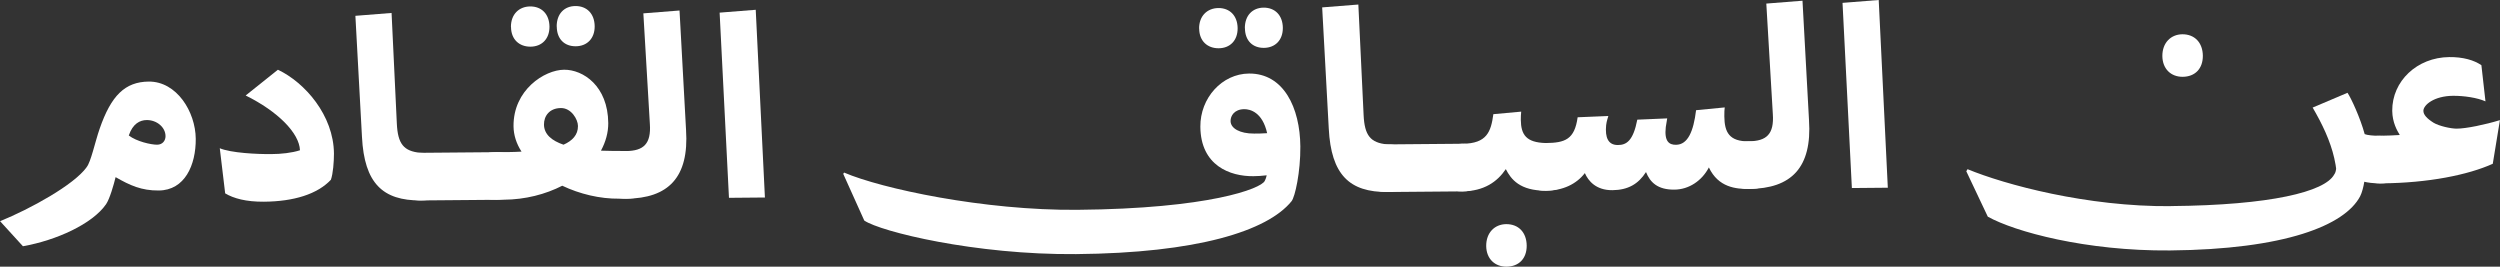 <svg xmlns="http://www.w3.org/2000/svg" width="600" height="64" viewBox="0 0 600 64" fill="none"><rect x="0" y="0" width="600" height="64" fill="#333333" stroke="none"/><g clip-path="url(#clip0_117_18136)"><path d="M20.777 40.129C21.795 38.965 22.831 34.004 23.904 30.932C26.673 22.899 30.026 19.636 35.696 19.578C42.402 19.521 46.922 26.81 46.979 33.298C47.035 39.595 44.361 45.682 38.088 45.72C33.982 45.758 31.194 44.499 27.747 42.515C27.276 44.423 26.334 47.724 25.449 49.022C22.171 53.754 13.507 57.685 5.501 59.097L0.02 53.086C7.366 50.09 17.745 44.366 20.796 40.129H20.777ZM37.693 34.729C39.03 34.729 39.727 33.737 39.727 32.688C39.727 30.55 37.636 28.795 35.225 28.814C33.586 28.814 31.853 29.692 30.911 32.516C32.795 33.966 36.242 34.729 37.693 34.729Z" fill="white"></path><path d="M52.723 35.568C55.397 36.713 61.727 37.018 65.117 36.98C67.415 36.98 70.052 36.694 71.992 36.064C71.842 31.962 66.718 26.752 58.958 22.917L66.699 16.734C73.179 19.806 80.073 27.687 80.149 36.846C80.149 38.812 79.941 41.674 79.414 43.143C76.174 46.597 70.523 48.353 63.346 48.41C59.052 48.448 56.038 47.609 54.041 46.406L52.742 35.53L52.723 35.568Z" fill="white"></path><path d="M85.293 3.796L93.977 3.109L95.239 29.633C95.465 34.518 96.859 36.292 100.908 36.674C103.564 36.655 107.445 37.838 107.482 42.303C107.501 44.937 106.446 48.066 101.003 48.104C91.829 48.18 87.44 43.944 86.875 32.877L85.293 3.777V3.796Z" fill="white"></path><path d="M119.027 36.522C123.792 36.484 124.847 39.899 124.866 42.399C124.866 44.67 123.529 47.914 119.121 47.952L101.019 48.104C96.253 48.143 95.198 44.727 95.18 42.227C95.18 39.956 96.517 36.713 100.925 36.675L119.027 36.522Z" fill="white"></path><path d="M150.22 36.254C152.876 36.235 156.756 37.418 156.794 41.883C156.813 44.517 155.758 47.646 150.314 47.684H148.675C143.966 47.742 139.125 46.559 134.943 44.574C130.912 46.635 126.09 47.894 120.91 47.932H119.102C114.807 47.99 113.112 45.299 113.074 42.246C113.074 40.052 114.355 36.541 119.008 36.502H119.554C121.004 36.502 123.001 36.522 125.167 36.388C123.943 34.499 123.265 32.438 123.246 30.282C123.171 21.6 130.668 16.772 135.377 16.734C139.954 16.696 145.906 20.627 145.982 29.538C146 31.808 145.36 34.06 144.23 36.159C145.982 36.197 147.733 36.254 149.353 36.235H150.201L150.22 36.254ZM122.624 6.468C122.606 3.415 124.583 1.564 127.239 1.545C129.952 1.526 131.835 3.338 131.873 6.392C131.892 9.33 130.046 11.181 127.333 11.2C124.678 11.219 122.662 9.521 122.643 6.468H122.624ZM135.245 34.728C137.355 33.793 138.73 32.381 138.711 30.244C138.711 28.66 137.11 25.912 134.623 25.931C131.854 25.95 130.536 27.858 130.555 29.881C130.573 32.266 132.457 33.774 135.245 34.728ZM133.606 6.372C133.587 3.319 135.433 1.468 138.089 1.449C140.802 1.43 142.685 3.243 142.723 6.296C142.742 9.235 140.896 11.086 138.183 11.105C135.527 11.124 133.644 9.426 133.625 6.372H133.606Z" fill="white"></path><path d="M144.288 41.809C144.288 39.538 145.927 36.294 150.222 36.256C154.441 36.218 156.306 34.558 155.967 29.73L154.404 3.206L163.087 2.52L164.651 31.18C165.404 42.61 160.375 47.61 150.297 47.686C145.532 47.724 144.288 44.308 144.27 41.809H144.288Z" fill="white"></path><path d="M172.691 3.035L181.375 2.348L183.579 47.4L174.952 47.476L172.71 3.035H172.691Z" fill="white"></path><path d="M202.605 41.427C211.571 45.262 236.059 50.548 258.568 50.357C290.195 50.09 302.646 45.262 303.531 43.43C303.644 43.182 303.832 42.877 304.002 42.075C302.985 42.209 301.591 42.285 300.8 42.285C295.243 42.343 288.16 39.767 288.085 30.417C288.029 23.509 293.284 17.708 299.745 17.651C308.071 17.575 312.007 25.856 312.083 35.149C312.139 41.255 310.802 47.323 309.954 48.315C304.153 55.452 287.294 60.737 258.267 60.985C234.005 61.195 211.326 55.585 207.427 52.933L202.379 41.732L202.567 41.427H202.605ZM287.784 6.87C287.765 3.817 289.743 1.966 292.399 1.928C295.111 1.909 296.995 3.721 297.032 6.774C297.051 9.713 295.205 11.564 292.493 11.583C289.837 11.602 287.821 9.904 287.803 6.851L287.784 6.87ZM300.969 32.058C301.572 32.058 303.079 32.058 304.115 31.962C302.985 26.905 300.027 26.2 298.634 26.2C296.222 26.219 295.318 27.821 295.337 29.043C295.337 30.817 297.598 32.077 300.969 32.058ZM298.765 6.774C298.747 3.721 300.593 1.87 303.249 1.832C305.961 1.813 307.845 3.626 307.882 6.679C307.901 9.618 306.055 11.468 303.343 11.488C300.687 11.507 298.803 9.808 298.784 6.755L298.765 6.774Z" fill="white"></path><path d="M317.32 1.775L326.004 1.088L327.266 27.611C327.492 32.496 328.886 34.271 332.936 34.653C335.592 34.633 339.472 35.817 339.51 40.282C339.529 42.915 338.474 46.044 333.03 46.083C323.857 46.159 319.468 41.923 318.903 30.855L317.32 1.756V1.775Z" fill="white"></path><path d="M351.038 34.5C355.804 34.462 356.859 37.878 356.878 40.377C356.878 42.648 355.54 45.892 351.133 45.93L333.031 46.083C328.265 46.121 327.21 42.705 327.191 40.206C327.191 37.935 328.529 34.691 332.937 34.653L351.038 34.5Z" fill="white"></path><path d="M344.991 40.053C344.973 37.419 346.875 34.538 351.038 34.5C356.84 34.443 357.838 31.638 358.403 27.402L365.09 26.791C365.034 27.516 364.977 27.955 364.996 28.756C365.034 32.363 366.314 34.195 370.948 34.328C373.604 34.309 377.485 35.492 377.522 39.957C377.541 42.591 376.486 45.72 371.042 45.758C364.77 45.816 362.622 43.011 361.398 40.587C359.364 43.602 356.199 45.892 350.944 45.93C346.291 45.968 344.991 42.686 344.973 40.053H344.991ZM366.409 58.944C366.427 62.054 364.525 63.981 361.568 64C358.799 64.019 356.727 62.149 356.689 59.039C356.67 55.852 358.704 53.83 361.473 53.792C364.431 53.773 366.371 55.757 366.409 58.944Z" fill="white"></path><path d="M365.034 40.129C365.016 36.885 366.673 34.366 370.968 34.328C375.621 34.29 377.9 33.469 378.634 28.145L386 27.84C385.943 28.145 385.585 29.004 385.472 30.054C385.19 32.992 385.943 34.824 388.298 34.805C390.351 34.805 391.971 33.794 392.95 28.718L400.127 28.413C399.957 29.386 399.901 29.691 399.788 30.492C399.392 33.984 400.617 34.767 402.237 34.748C405.081 34.729 406.437 31.542 407.059 26.447L413.934 25.779C413.878 26.581 413.821 26.638 413.84 27.916C413.878 31.771 415.027 33.965 419.736 33.927C422.392 33.908 426.272 35.091 426.31 39.556C426.329 42.19 425.274 45.319 419.83 45.357C416.628 45.376 412.408 44.995 410.129 40.186C408.471 43.373 405.345 45.491 401.841 45.51C397.867 45.548 396.039 43.792 395.041 41.293C393.195 44.174 390.727 45.605 386.979 45.643C383.005 45.681 381.159 43.373 380.367 41.541C378.333 44.193 375.093 45.739 371.043 45.777C366.221 45.815 365.034 42.533 365.016 40.148L365.034 40.129Z" fill="white"></path><path d="M413.8 39.461C413.8 37.19 415.439 33.947 419.734 33.908C423.953 33.87 425.818 32.21 425.479 27.382L423.915 0.859L432.599 0.172L434.162 28.833C434.916 40.263 429.886 45.262 419.809 45.338C415.043 45.376 413.8 41.961 413.781 39.461H413.8Z" fill="white"></path><path d="M442.207 0.687L450.891 0L453.076 45.052L444.449 45.128L442.207 0.687Z" fill="white"></path><path d="M521.036 49.46C544.939 49.25 557.937 46.026 560.197 41.904C560.555 41.465 560.668 40.683 560.668 40.435C560.668 40.187 560.48 39.156 560.216 37.935C559.274 33.794 557.315 29.711 555.036 25.818L563.399 22.269C564.247 23.49 566.47 28.299 567.524 32.191C568.127 32.439 569.578 32.592 571.141 32.592C573.797 32.573 577.677 33.756 577.715 38.221C577.734 40.854 576.679 43.984 571.235 44.022C569.295 43.984 568.221 43.812 567.43 43.621C567.261 44.728 566.903 46.197 566.432 47.113C562.74 54.116 548.368 59.86 520.791 60.108C500.636 60.28 483.513 55.605 477.071 51.998L471.91 41.102L472.212 40.606C481.234 44.327 500.9 49.651 520.998 49.479L521.036 49.46ZM518.964 13.472C518.945 10.286 520.979 8.263 523.748 8.225C526.706 8.206 528.646 10.209 528.683 13.377C528.702 16.487 526.8 18.414 523.842 18.433C521.074 18.453 519.002 16.582 518.964 13.453V13.472Z" fill="white"></path><path d="M565.245 38.011C565.227 35.511 566.715 32.611 571.179 32.572H571.537C572.987 32.572 574.551 32.477 575.945 32.401C575.323 31.37 574.174 29.424 574.136 26.6C574.08 19.444 580.126 13.777 587.793 13.701C591.164 13.662 593.783 14.445 595.535 15.647L596.514 24.329C594.517 23.432 591.315 22.974 588.716 22.993C584.195 23.032 581.614 25.188 581.614 26.6C581.614 27.516 582.424 28.432 584.063 29.462C585.344 30.244 588.245 30.893 589.62 30.874C591.861 30.874 596.495 29.901 599.98 28.832L598.266 39.308C592.313 41.999 582.726 43.907 571.744 44.002H571.254C566.357 44.059 565.245 40.453 565.227 38.011H565.245Z" fill="white"></path></g><defs><clipPath id="clip0_117_18136"><rect width="600" height="64" fill="white"></rect></clipPath></defs></svg>